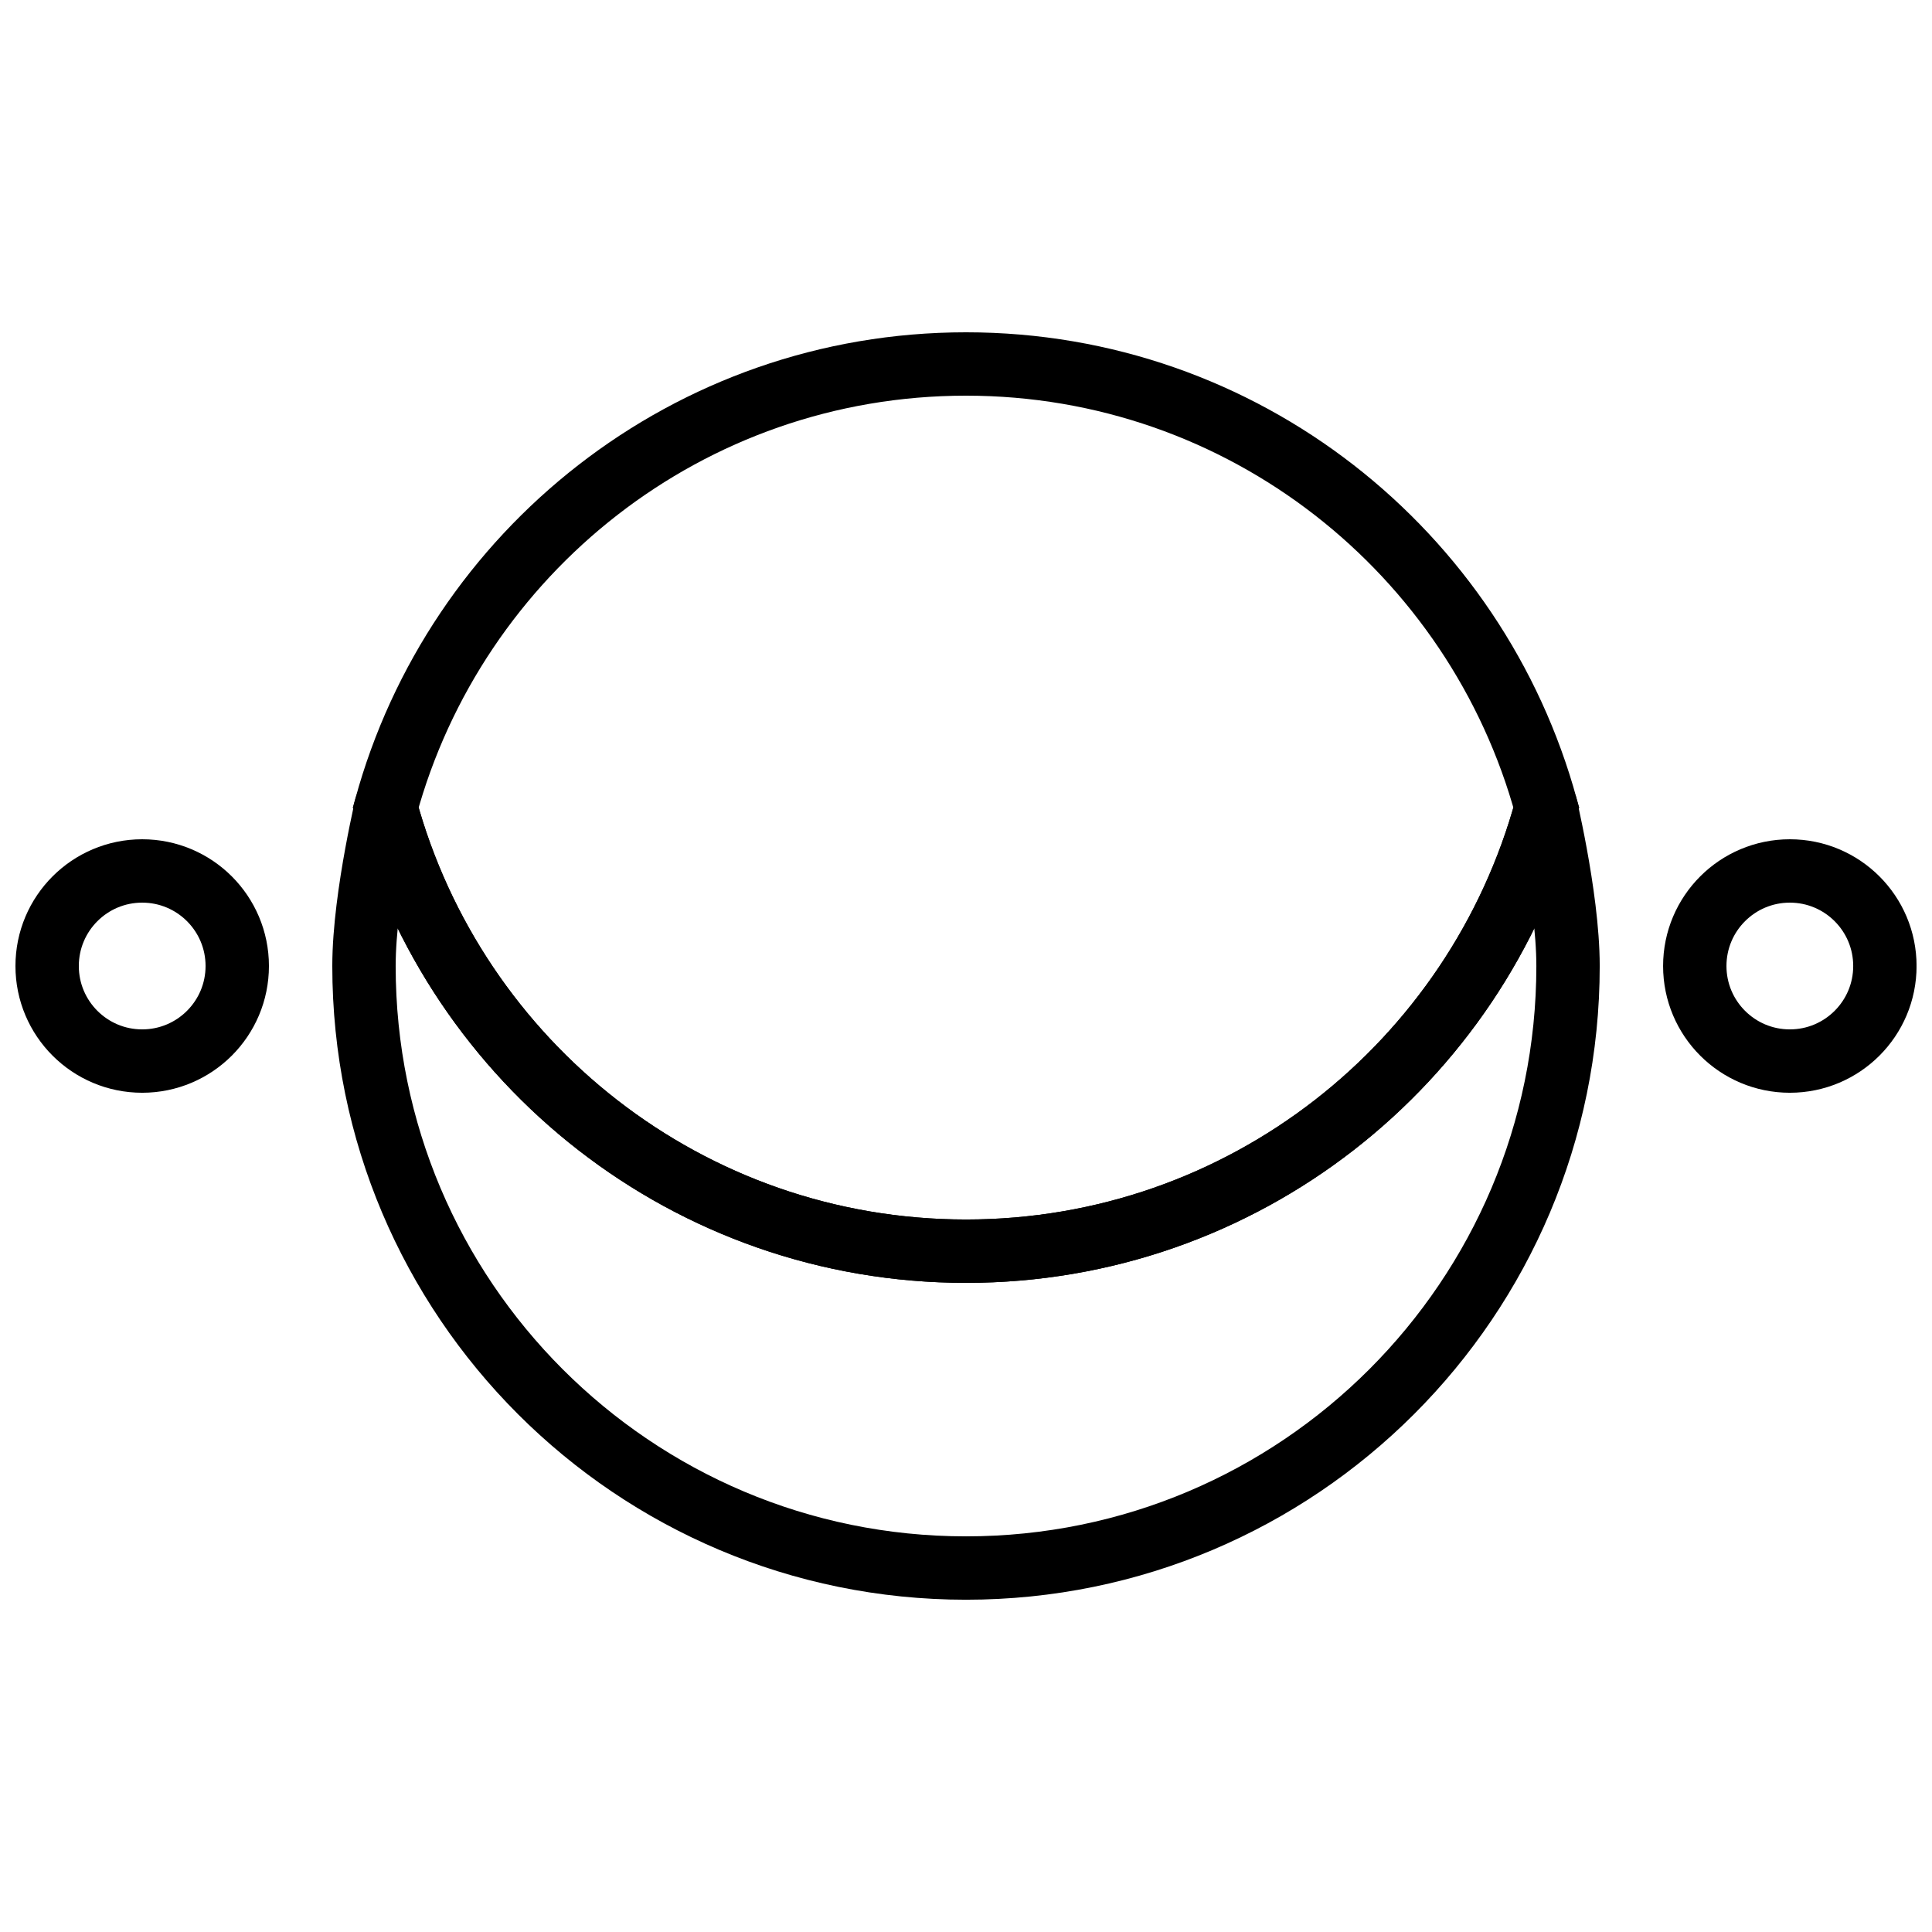 <?xml version="1.0" encoding="UTF-8"?>
<!-- Uploaded to: ICON Repo, www.iconrepo.com, Generator: ICON Repo Mixer Tools -->
<svg width="800px" height="800px" version="1.1" viewBox="144 144 512 512" xmlns="http://www.w3.org/2000/svg">
 <defs>
  <clipPath id="d">
   <path d="m148.09 279h153.91v242h-153.91z"/>
  </clipPath>
  <clipPath id="c">
   <path d="m498 279h153.9v242h-153.9z"/>
  </clipPath>
  <clipPath id="b">
   <path d="m151 148.09h498v422.91h-498z"/>
  </clipPath>
  <clipPath id="a">
   <path d="m148.09 262h503.81v389.9h-503.81z"/>
  </clipPath>
 </defs>
 <g>
  <g clip-path="url(#d)">
   <path transform="matrix(8.397 0 0 8.397 156.49 240.46)" d="m1.9199e-4 19c0-1.657 1.343-3 3-3 1.657 0 3 1.343 3 3 0 1.657-1.343 3-3 3-1.657 0-3-1.343-3-3zm0 0" fill="none" stroke="#000000" stroke-linecap="round" stroke-width="2"/>
  </g>
  <g clip-path="url(#c)">
   <path transform="matrix(8.397 0 0 8.397 156.49 240.46)" d="m52 19c0-1.657 1.343-3 3-3 1.657 0 3 1.343 3 3 0 1.657-1.343 3-3 3-1.657 0-3-1.343-3-3zm0 0" fill="none" stroke="#000000" stroke-linecap="round" stroke-width="2"/>
  </g>
  <g clip-path="url(#b)">
   <path transform="matrix(8.397 0 0 8.397 156.49 240.46)" d="m47.313 14c-2.198-8.063-9.553-14-18.313-14-8.76 0-16.115 5.937-18.313 14 2.198 8.063 9.553 14 18.313 14 8.76 0 16.115-5.937 18.313-14zm0 0" fill="none" stroke="#000000" stroke-linecap="round" stroke-width="2"/>
  </g>
  <g clip-path="url(#a)">
   <path transform="matrix(8.397 0 0 8.397 156.49 240.46)" d="m48 19c0-2.27-0.821-5.493-0.687-5-2.198 8.063-9.553 14-18.313 14-8.76 0-16.115-5.937-18.313-14 0.134-0.493-0.687 2.73-0.687 5 0 10.493 8.507 19 19 19 10.493 0 19-8.507 19-19zm0 0" fill="none" stroke="#000000" stroke-linecap="round" stroke-width="2"/>
  </g>
 </g>
</svg>
